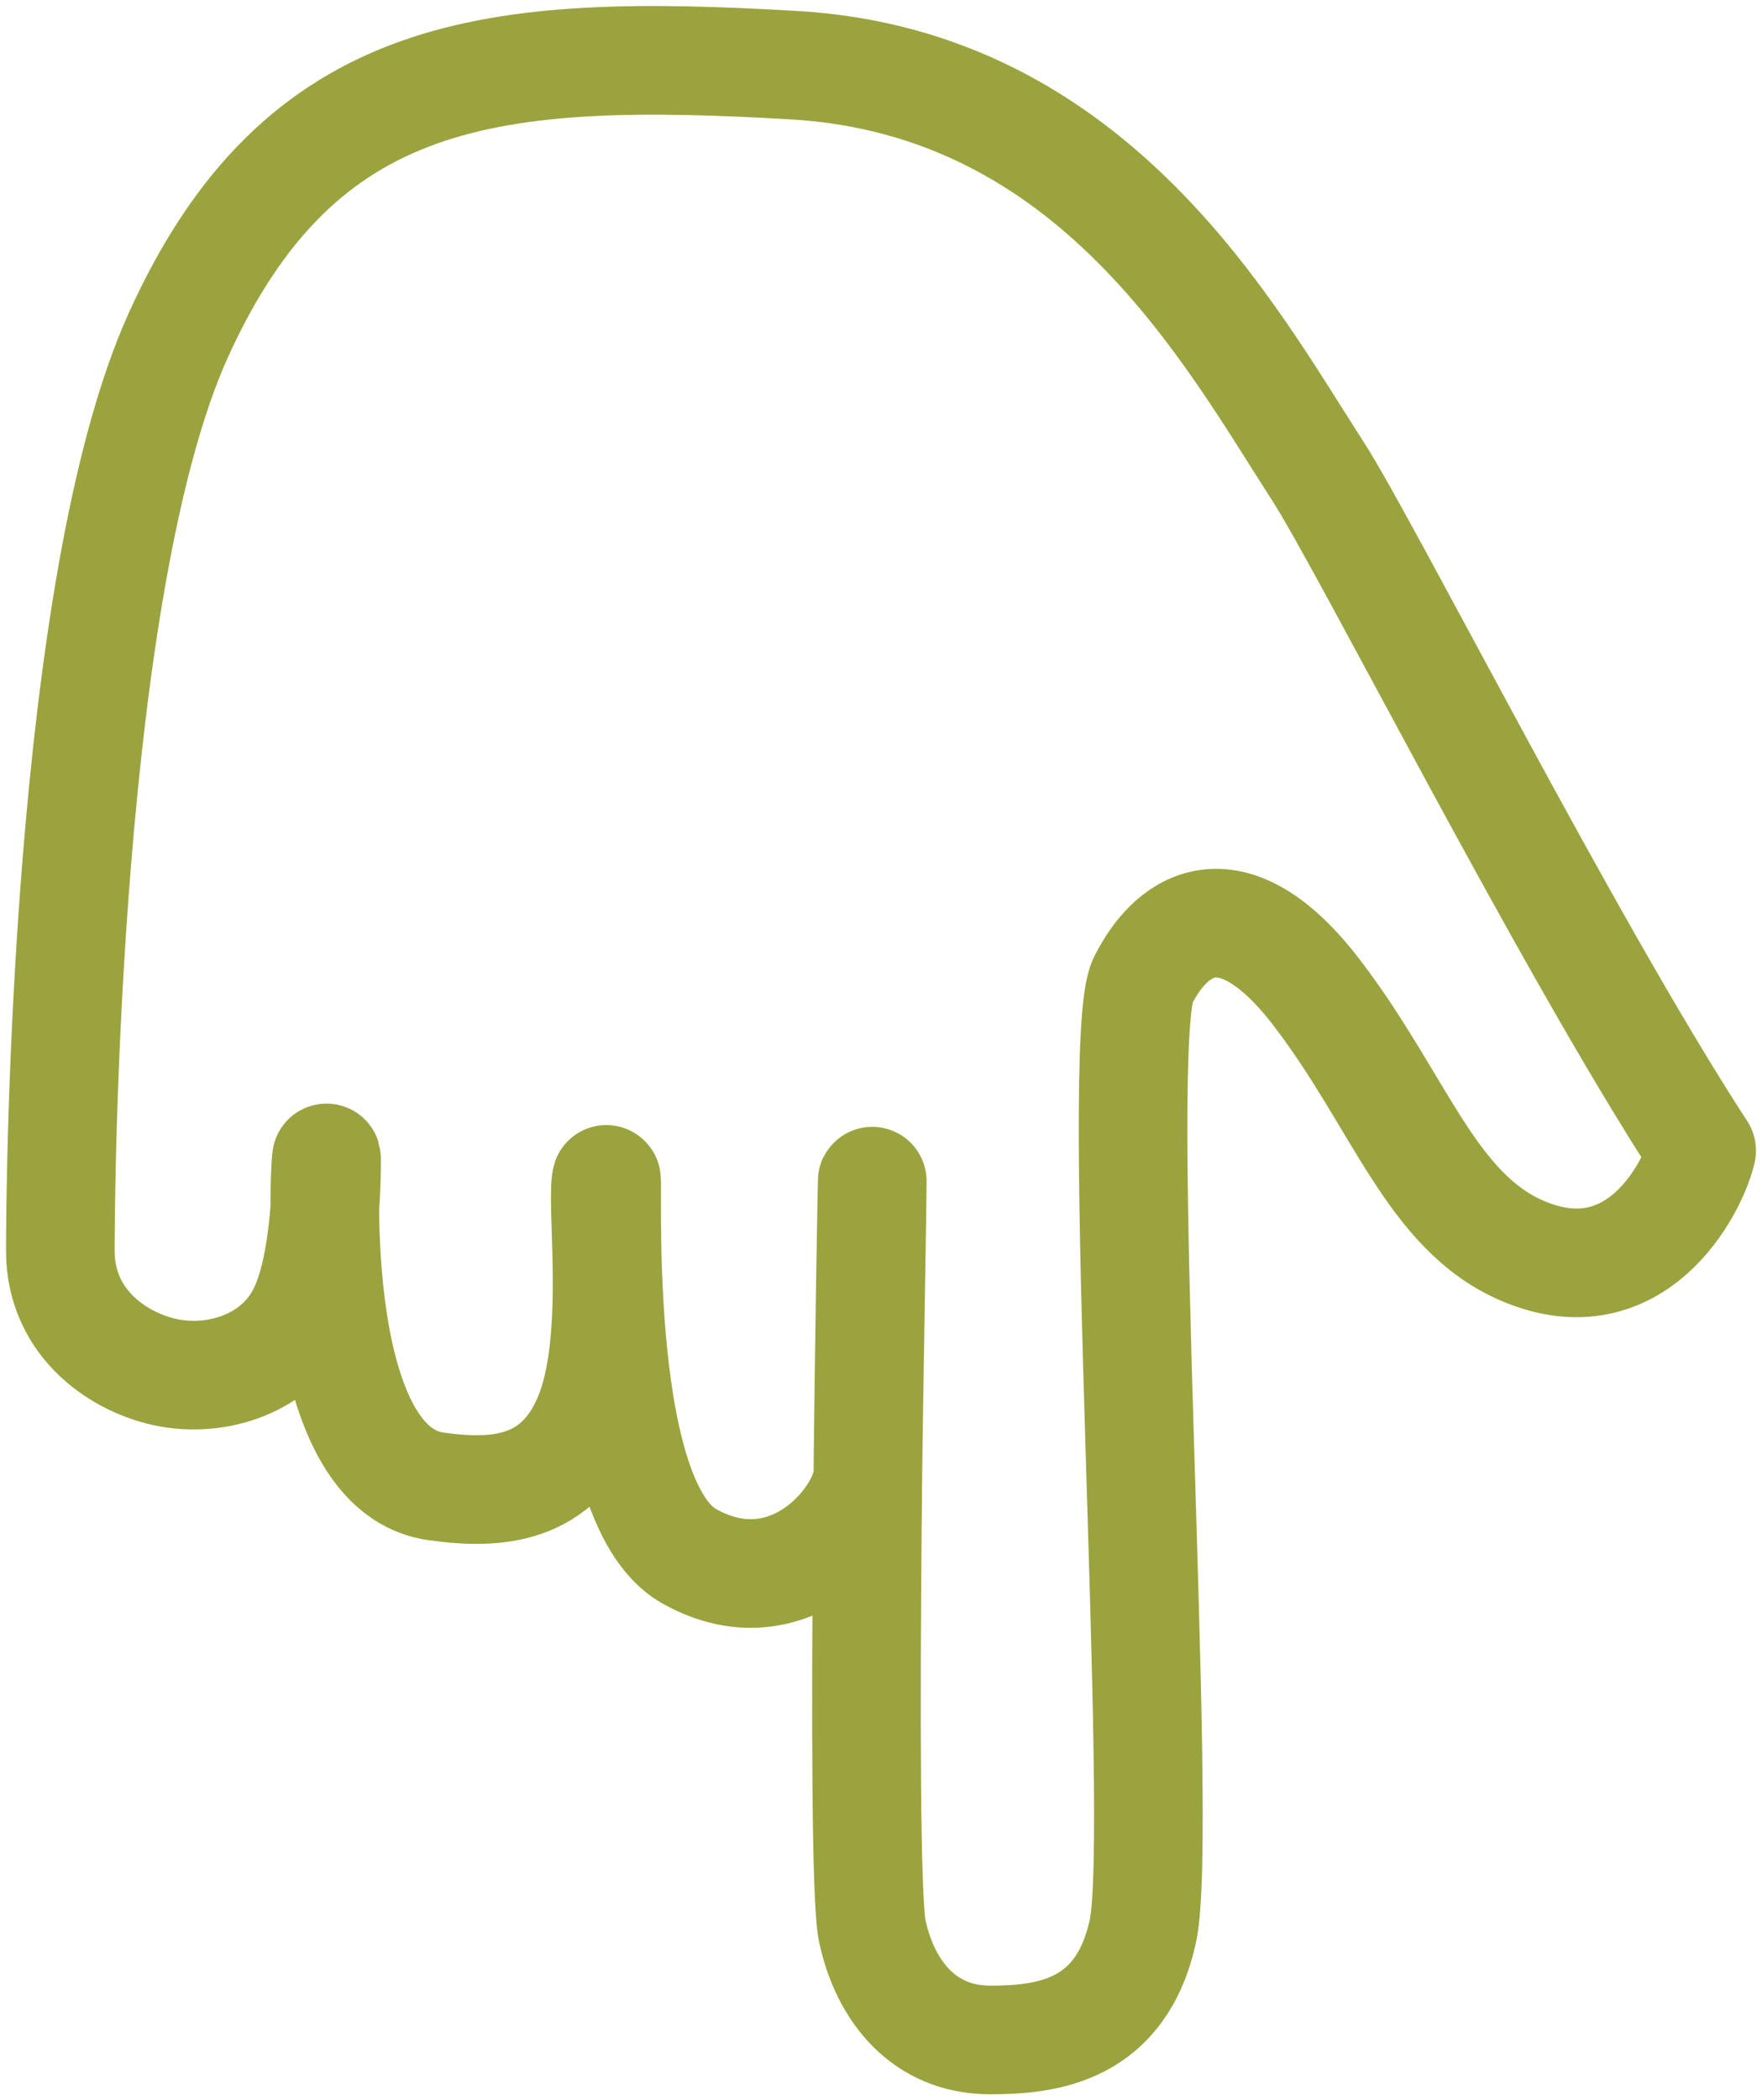 <?xml version="1.0" encoding="UTF-8"?> <svg xmlns="http://www.w3.org/2000/svg" width="146" height="174" viewBox="0 0 146 174" fill="none"> <path d="M141 95.325C129.787 78.11 113.288 45.358 109.17 38.985C101.936 27.79 90.723 6.843 65.766 5.398C40.809 3.953 24.894 5.398 14.766 27.789C5.445 48.397 5 97.492 5 103.631C5 109.771 10.064 113.021 14.043 113.744C18.021 114.466 22.723 113.021 24.894 109.049C26.921 105.338 27.064 98.214 27.064 96.047C27.064 93.88 25.006 121.55 36.106 123.134C41.17 123.856 46.234 123.495 48.766 117.355C51.298 111.216 49.851 100.381 50.213 97.853C50.575 95.325 48.766 124.217 57.085 128.912C65.404 133.607 71.876 125.662 71.912 122.05C71.951 118.065 72.277 99.659 72.277 97.853C72.277 96.047 71.192 154.915 72.277 159.971C73.362 165.027 76.617 169 82.043 169C86.745 169 92.894 168.278 94.702 159.971C96.511 151.665 92.17 86.296 94.702 81.24C97.234 76.184 102.298 73.295 109.17 82.323C116.043 91.352 118.574 100.381 126.17 103.631C135.513 107.629 140.277 98.455 141 95.325Z" stroke="#9BA33E" stroke-width="9" stroke-linejoin="round"></path> </svg> 